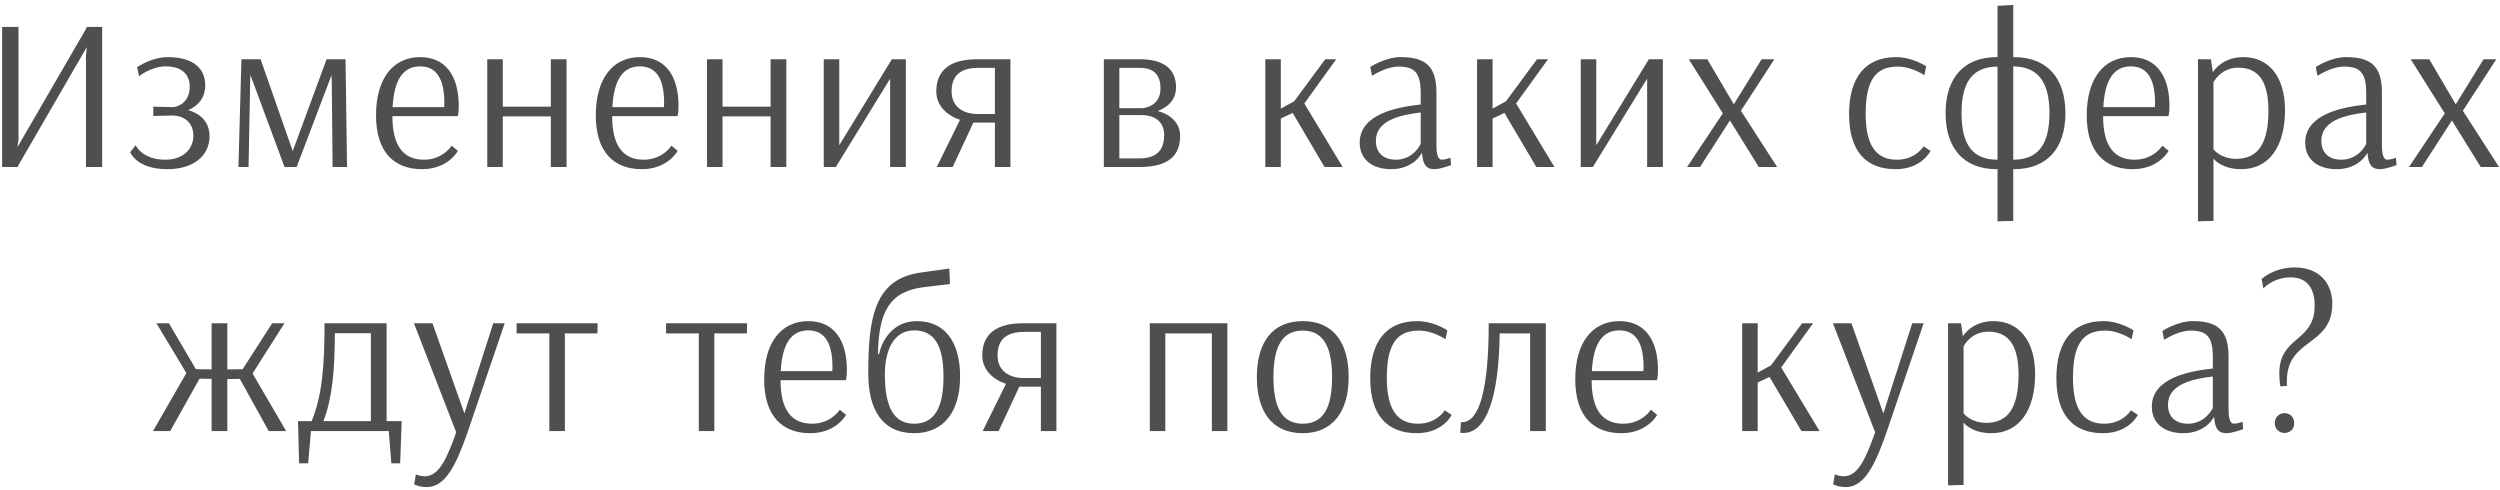 <?xml version="1.0" encoding="UTF-8"?> <svg xmlns="http://www.w3.org/2000/svg" width="464" height="91" viewBox="0 0 464 91" fill="none"> <path d="M18.957 5H16.117L15.917 5.44L3.277 27.24H3.237L3.437 25.92V5H0.397V31H3.277L3.477 30.56L16.077 8.8H16.117L15.957 10.28V31H18.957V5ZM25.811 14.16C25.811 14.16 28.011 12.32 30.77 12.32C33.77 12.32 35.211 13.84 35.211 16.08C35.211 19.2 32.85 19.8 32.211 19.88H32.09L28.451 19.8V21.52L31.93 21.44C34.17 21.44 35.891 22.76 35.891 25.16C35.891 27.6 34.05 29.64 30.651 29.64C26.37 29.64 25.171 26.96 25.171 26.96L24.171 28.24C24.171 28.24 25.291 31.4 31.05 31.4C36.011 31.4 38.891 28.84 38.891 25.28C38.891 22.52 37.05 21.04 34.931 20.44C36.49 19.76 38.09 18.44 38.09 15.8C38.09 12.76 35.931 10.6 31.131 10.6C28.05 10.6 25.451 12.48 25.451 12.48L25.811 14.16ZM64.131 11H60.611L54.331 28.04L48.371 11H44.811L44.251 31H46.131L46.451 14.4L46.491 13.96L52.811 31H55.051L61.531 13.96L61.571 15.12L61.731 31H64.411L64.131 11ZM77.989 12.32C80.989 12.32 82.469 14.6 82.469 19.12C82.469 19.48 82.429 19.88 82.429 19.88H72.869C73.149 14.76 74.829 12.32 77.989 12.32ZM83.829 27.04C83.829 27.04 82.229 29.64 78.669 29.64C74.909 29.64 72.829 27.12 72.829 21.56H84.949C84.949 21.56 85.149 20.96 85.149 19.72C85.149 13.88 82.549 10.6 77.989 10.6C72.909 10.6 69.789 14.64 69.789 21.4C69.789 28.28 73.189 31.4 78.349 31.4C83.189 31.4 84.989 28 84.989 28L83.829 27.04ZM90.434 31H93.314V21.6H102.234V31H105.154V11H102.234V19.8H93.314V11H90.434V31ZM118.778 12.32C121.778 12.32 123.258 14.6 123.258 19.12C123.258 19.48 123.218 19.88 123.218 19.88H113.658C113.938 14.76 115.618 12.32 118.778 12.32ZM124.618 27.04C124.618 27.04 123.018 29.64 119.458 29.64C115.698 29.64 113.618 27.12 113.618 21.56H125.738C125.738 21.56 125.938 20.96 125.938 19.72C125.938 13.88 123.338 10.6 118.778 10.6C113.698 10.6 110.578 14.64 110.578 21.4C110.578 28.28 113.978 31.4 119.138 31.4C123.978 31.4 125.778 28 125.778 28L124.618 27.04ZM131.223 31H134.103V21.6H143.023V31H145.943V11H143.023V19.8H134.103V11H131.223V31ZM165.527 11L155.767 26.96V11H152.887V31H155.127L165.207 14.6V31H168.127V11H165.527ZM176.617 16.96C176.617 13.96 178.337 12.6 181.537 12.6H184.657V21.16H181.577H181.457C178.737 21.16 176.617 19.8 176.617 16.96ZM187.537 11H181.297C176.457 11 173.777 12.96 173.777 16.96C173.777 19.64 175.777 21.44 178.177 22.24L173.857 31H176.817L180.657 22.76H184.657V31H187.537V11ZM207.751 20.08V12.6H211.551C214.391 12.6 215.391 14.16 215.391 16.4C215.391 19.92 212.031 20.08 212.031 20.08H207.751ZM211.791 21.36C214.751 21.36 216.071 22.96 216.071 25.04C216.071 27.32 215.191 29.4 211.431 29.4H207.751V21.36H211.791ZM211.471 31C217.391 31 219.031 28.44 219.031 25.2C219.031 22.72 217.071 21.16 214.871 20.6C216.471 20 218.271 18.76 218.271 16.2C218.271 13.2 216.471 11 211.591 11H204.871V31H211.471ZM234.84 31H237.72V22L239.92 20.96L245.84 31H249.2L242.08 19.2L248 11H245.96L240.2 18.8L237.72 20.16V11H234.84V31ZM263.682 26.72C263.682 26.72 262.362 29.64 259.082 29.64C256.882 29.64 255.362 28.48 255.362 26.12C255.362 22.4 259.762 21.32 263.682 20.88V26.72ZM254.642 14.08C254.642 14.08 257.202 12.36 259.522 12.36C262.522 12.36 263.682 13.44 263.682 17.28V19.4C259.522 19.84 252.362 21.08 252.362 26.48C252.362 29.64 254.762 31.4 258.202 31.4C262.442 31.4 263.882 28.4 263.882 28.4H263.922C264.082 30.76 264.882 31.4 266.202 31.4C267.362 31.4 269.322 30.64 269.322 30.64L269.202 29.28C269.202 29.28 268.242 29.64 267.642 29.64C267.162 29.64 266.602 29.32 266.602 26.92V17.12C266.602 12.12 264.362 10.6 259.962 10.6C257.042 10.6 254.322 12.44 254.322 12.44L254.642 14.08ZM274.145 31H277.025V22L279.225 20.96L285.145 31H288.505L281.385 19.2L287.305 11H285.265L279.505 18.8L277.025 20.16V11H274.145V31ZM306.027 11L296.267 26.96V11H293.387V31H295.627L305.707 14.6V31H308.627V11H306.027ZM329.317 11H326.957L321.797 19.36L316.877 11H313.437L319.757 21.04L313.117 31H315.517L321.077 22.36L326.437 31H329.837L323.117 20.56L329.317 11ZM357.147 13.96L357.507 12.32C357.507 12.32 355.027 10.6 351.907 10.6C346.147 10.6 343.187 14.44 343.187 21.2C343.187 28.12 346.387 31.4 351.827 31.4C356.707 31.4 358.307 28 358.307 28L357.027 27.16C357.027 27.16 355.547 29.64 352.067 29.64C348.627 29.64 346.267 27.56 346.267 21.16C346.267 14.76 348.187 12.36 352.227 12.36C354.867 12.36 357.147 13.96 357.147 13.96ZM364.061 21C364.061 14.96 366.301 12.4 370.741 12.36V29.64C366.301 29.64 364.061 27.08 364.061 21ZM380.381 21C380.381 27.08 378.061 29.64 373.661 29.64V12.32C378.061 12.36 380.381 14.96 380.381 21ZM373.661 0.92L370.741 1.08V10.64L370.581 10.6C364.581 10.6 361.101 14.36 361.101 21C361.101 27.64 364.581 31.4 370.581 31.4H370.741V41.08L373.661 41V31.36L373.821 31.4C379.821 31.4 383.341 27.64 383.341 21C383.341 14.36 379.821 10.6 373.821 10.6H373.661V0.92ZM395.496 12.32C398.496 12.32 399.976 14.6 399.976 19.12C399.976 19.48 399.936 19.88 399.936 19.88H390.376C390.656 14.76 392.336 12.32 395.496 12.32ZM401.336 27.04C401.336 27.04 399.736 29.64 396.176 29.64C392.416 29.64 390.336 27.12 390.336 21.56H402.456C402.456 21.56 402.656 20.96 402.656 19.72C402.656 13.88 400.056 10.6 395.496 10.6C390.416 10.6 387.296 14.64 387.296 21.4C387.296 28.28 390.696 31.4 395.856 31.4C400.696 31.4 402.496 28 402.496 28L401.336 27.04ZM415.421 12.56C418.901 12.56 421.021 14.72 421.021 20.52C421.021 26.44 419.221 29.48 415.021 29.48C412.341 29.48 411.021 27.96 410.821 27.72V15.28C410.821 15.28 412.141 12.56 415.421 12.56ZM407.941 41.08L410.821 41V29.48H410.861C410.861 29.48 412.301 31.4 415.981 31.4C421.261 31.4 424.101 27 424.101 20.44C424.101 14.16 421.021 10.6 416.381 10.6C412.621 10.6 410.981 12.96 410.701 13.4L410.341 11H407.941V41.08ZM439.166 26.72C439.166 26.72 437.846 29.64 434.566 29.64C432.366 29.64 430.846 28.48 430.846 26.12C430.846 22.4 435.246 21.32 439.166 20.88V26.72ZM430.126 14.08C430.126 14.08 432.686 12.36 435.006 12.36C438.006 12.36 439.166 13.44 439.166 17.28V19.4C435.006 19.84 427.846 21.08 427.846 26.48C427.846 29.64 430.246 31.4 433.686 31.4C437.926 31.4 439.366 28.4 439.366 28.4H439.406C439.566 30.76 440.366 31.4 441.686 31.4C442.846 31.4 444.806 30.64 444.806 30.64L444.686 29.28C444.686 29.28 443.726 29.64 443.126 29.64C442.646 29.64 442.086 29.32 442.086 26.92V17.12C442.086 12.12 439.846 10.6 435.446 10.6C432.526 10.6 429.806 12.44 429.806 12.44L430.126 14.08ZM463.309 11H460.949L455.789 19.36L450.869 11H447.429L453.749 21.04L447.109 31H449.509L455.069 22.36L460.429 31H463.829L457.109 20.56L463.309 11ZM42.194 60H39.275V68.56L36.355 68.52L31.355 60H29.035L34.594 69.24L28.395 80H31.595L37.035 70.28L39.275 70.32V80H42.194V70.36L44.514 70.32L49.874 80H53.114L46.874 69.32L52.794 60H50.514L45.035 68.52L42.194 68.56V60ZM62.153 61.84H68.833V78.16H60.033C61.753 73.64 62.113 68.48 62.153 61.84ZM74.553 78.16H71.753V60H60.233C60.233 67.96 59.793 73.44 57.833 78.16H55.313L55.513 86H57.193L57.713 80H72.153L72.633 86H74.273L74.553 78.16ZM77.191 88.04L76.871 89.88C76.871 89.88 77.671 90.4 79.27 90.4C82.831 90.4 84.831 85.76 86.751 80.32L93.671 60H91.55L86.191 76.72L80.27 60H76.831L84.671 80.24C82.99 84.92 81.55 88.4 78.831 88.4C77.951 88.4 77.191 88.04 77.191 88.04ZM110.879 61.88L110.919 60H95.879V61.88H101.959V80H104.839V61.88H110.879ZM138.621 61.88L138.661 60H123.621V61.88H129.701V80H132.581V61.88H138.621ZM150.028 61.32C153.028 61.32 154.508 63.6 154.508 68.12C154.508 68.48 154.468 68.88 154.468 68.88H144.908C145.188 63.76 146.868 61.32 150.028 61.32ZM155.868 76.04C155.868 76.04 154.268 78.64 150.708 78.64C146.948 78.64 144.868 76.12 144.868 70.56H156.988C156.988 70.56 157.188 69.96 157.188 68.72C157.188 62.88 154.588 59.6 150.028 59.6C144.948 59.6 141.828 63.64 141.828 70.4C141.828 77.28 145.228 80.4 150.388 80.4C155.228 80.4 157.028 77 157.028 77L155.868 76.04ZM169.673 61.32C173.433 61.32 175.113 64.16 175.113 69.92C175.113 75.68 173.433 78.64 169.673 78.64C165.913 78.64 164.233 75.64 164.233 69.44C164.233 64.88 165.953 61.32 169.673 61.32ZM171.593 53.28L176.313 52.72L176.193 49.84L170.793 50.6C162.113 51.84 161.153 59.36 161.153 69.4C161.153 76.04 163.793 80.4 169.673 80.4C175.113 80.4 178.193 76.44 178.193 69.92C178.193 63.4 175.353 59.6 170.153 59.6C165.473 59.6 163.593 63.56 163.153 65.72H162.953C163.073 57.92 165.033 54.04 171.593 53.28ZM185.148 65.96C185.148 62.96 186.868 61.6 190.068 61.6H193.188V70.16H190.108H189.988C187.268 70.16 185.148 68.8 185.148 65.96ZM196.068 60H189.828C184.988 60 182.308 61.96 182.308 65.96C182.308 68.64 184.308 70.44 186.708 71.24L182.388 80H185.348L189.188 71.76H193.188V80H196.068V60ZM227.802 60H213.402V80H216.282V61.88H224.922V80H227.802V60ZM241.793 61.36C245.553 61.36 247.233 64.28 247.233 70C247.233 75.76 245.553 78.64 241.793 78.64C237.993 78.64 236.353 75.72 236.353 70C236.353 64.28 237.993 61.36 241.793 61.36ZM250.313 70C250.313 63.48 247.393 59.6 241.793 59.6C236.193 59.6 233.273 63.48 233.273 70C233.273 76.52 236.193 80.4 241.793 80.4C247.233 80.4 250.313 76.52 250.313 70ZM268.272 62.96L268.632 61.32C268.632 61.32 266.152 59.6 263.032 59.6C257.272 59.6 254.312 63.44 254.312 70.2C254.312 77.12 257.512 80.4 262.952 80.4C267.832 80.4 269.432 77 269.432 77L268.152 76.16C268.152 76.16 266.672 78.64 263.192 78.64C259.752 78.64 257.392 76.56 257.392 70.16C257.392 63.76 259.312 61.36 263.352 61.36C265.992 61.36 268.272 62.96 268.272 62.96ZM286.906 60H276.306C276.306 72.2 274.586 78.36 271.346 78.36H271.146L271.026 80.32C271.226 80.36 271.386 80.36 271.586 80.36C275.946 80.36 278.186 73.64 278.346 61.88H283.986V80H286.906V60ZM300.567 61.32C303.567 61.32 305.047 63.6 305.047 68.12C305.047 68.48 305.007 68.88 305.007 68.88H295.447C295.727 63.76 297.407 61.32 300.567 61.32ZM306.407 76.04C306.407 76.04 304.807 78.64 301.247 78.64C297.487 78.64 295.407 76.12 295.407 70.56H307.527C307.527 70.56 307.727 69.96 307.727 68.72C307.727 62.88 305.127 59.6 300.567 59.6C295.487 59.6 292.367 63.64 292.367 70.4C292.367 77.28 295.767 80.4 300.927 80.4C305.767 80.4 307.567 77 307.567 77L306.407 76.04ZM323.348 80H326.228V71L328.428 69.96L334.348 80H337.708L330.588 68.2L336.508 60H334.468L328.708 67.8L326.228 69.16V60H323.348V80ZM340.55 88.04L340.23 89.88C340.23 89.88 341.03 90.4 342.63 90.4C346.19 90.4 348.19 85.76 350.11 80.32L357.03 60H354.91L349.55 76.72L343.63 60H340.19L348.03 80.24C346.35 84.92 344.91 88.4 342.19 88.4C341.31 88.4 340.55 88.04 340.55 88.04ZM369.039 61.56C372.519 61.56 374.639 63.72 374.639 69.52C374.639 75.44 372.839 78.48 368.639 78.48C365.959 78.48 364.639 76.96 364.439 76.72V64.28C364.439 64.28 365.759 61.56 369.039 61.56ZM361.559 90.08L364.439 90V78.48H364.479C364.479 78.48 365.919 80.4 369.599 80.4C374.879 80.4 377.719 76 377.719 69.44C377.719 63.16 374.639 59.6 369.999 59.6C366.239 59.6 364.599 61.96 364.319 62.4L363.959 60H361.559V90.08ZM395.624 62.96L395.984 61.32C395.984 61.32 393.504 59.6 390.384 59.6C384.624 59.6 381.664 63.44 381.664 70.2C381.664 77.12 384.864 80.4 390.304 80.4C395.184 80.4 396.784 77 396.784 77L395.504 76.16C395.504 76.16 394.024 78.64 390.544 78.64C387.104 78.64 384.744 76.56 384.744 70.16C384.744 63.76 386.664 61.36 390.704 61.36C393.344 61.36 395.624 62.96 395.624 62.96ZM410.698 75.72C410.698 75.72 409.378 78.64 406.098 78.64C403.898 78.64 402.378 77.48 402.378 75.12C402.378 71.4 406.778 70.32 410.698 69.88V75.72ZM401.658 63.08C401.658 63.08 404.218 61.36 406.538 61.36C409.538 61.36 410.698 62.44 410.698 66.28V68.4C406.538 68.84 399.378 70.08 399.378 75.48C399.378 78.64 401.778 80.4 405.218 80.4C409.458 80.4 410.898 77.4 410.898 77.4H410.938C411.098 79.76 411.898 80.4 413.218 80.4C414.378 80.4 416.338 79.64 416.338 79.64L416.218 78.28C416.218 78.28 415.258 78.64 414.658 78.64C414.178 78.64 413.618 78.32 413.618 75.92V66.12C413.618 61.12 411.378 59.6 406.978 59.6C404.058 59.6 401.338 61.44 401.338 61.44L401.658 63.08ZM422.76 77.16C422.36 77.52 422.2 78.04 422.2 78.52C422.2 79.04 422.36 79.52 422.76 79.88C423.12 80.2 423.56 80.36 424 80.36C424.44 80.36 424.92 80.2 425.28 79.88C425.64 79.52 425.8 79.04 425.8 78.52C425.8 78.04 425.64 77.52 425.28 77.16C424.92 76.84 424.44 76.68 424 76.68C423.56 76.68 423.12 76.84 422.76 77.16ZM420.08 53.52C420.08 53.52 421.92 51.48 425.16 51.48C428.4 51.48 429.6 53.8 429.6 56.72C429.6 63.6 423.04 62.28 423.04 69.32C423.04 70.04 423.08 70.84 423.24 71.72L424.48 71.6C424.44 71.28 424.44 71 424.44 70.72C424.44 62.68 432.88 64.4 432.88 56.32C432.88 53.04 430.88 49.64 425.88 49.64C421.92 49.64 419.76 51.8 419.76 51.8L420.08 53.52Z" fill="#4F4F4F"></path> </svg> 